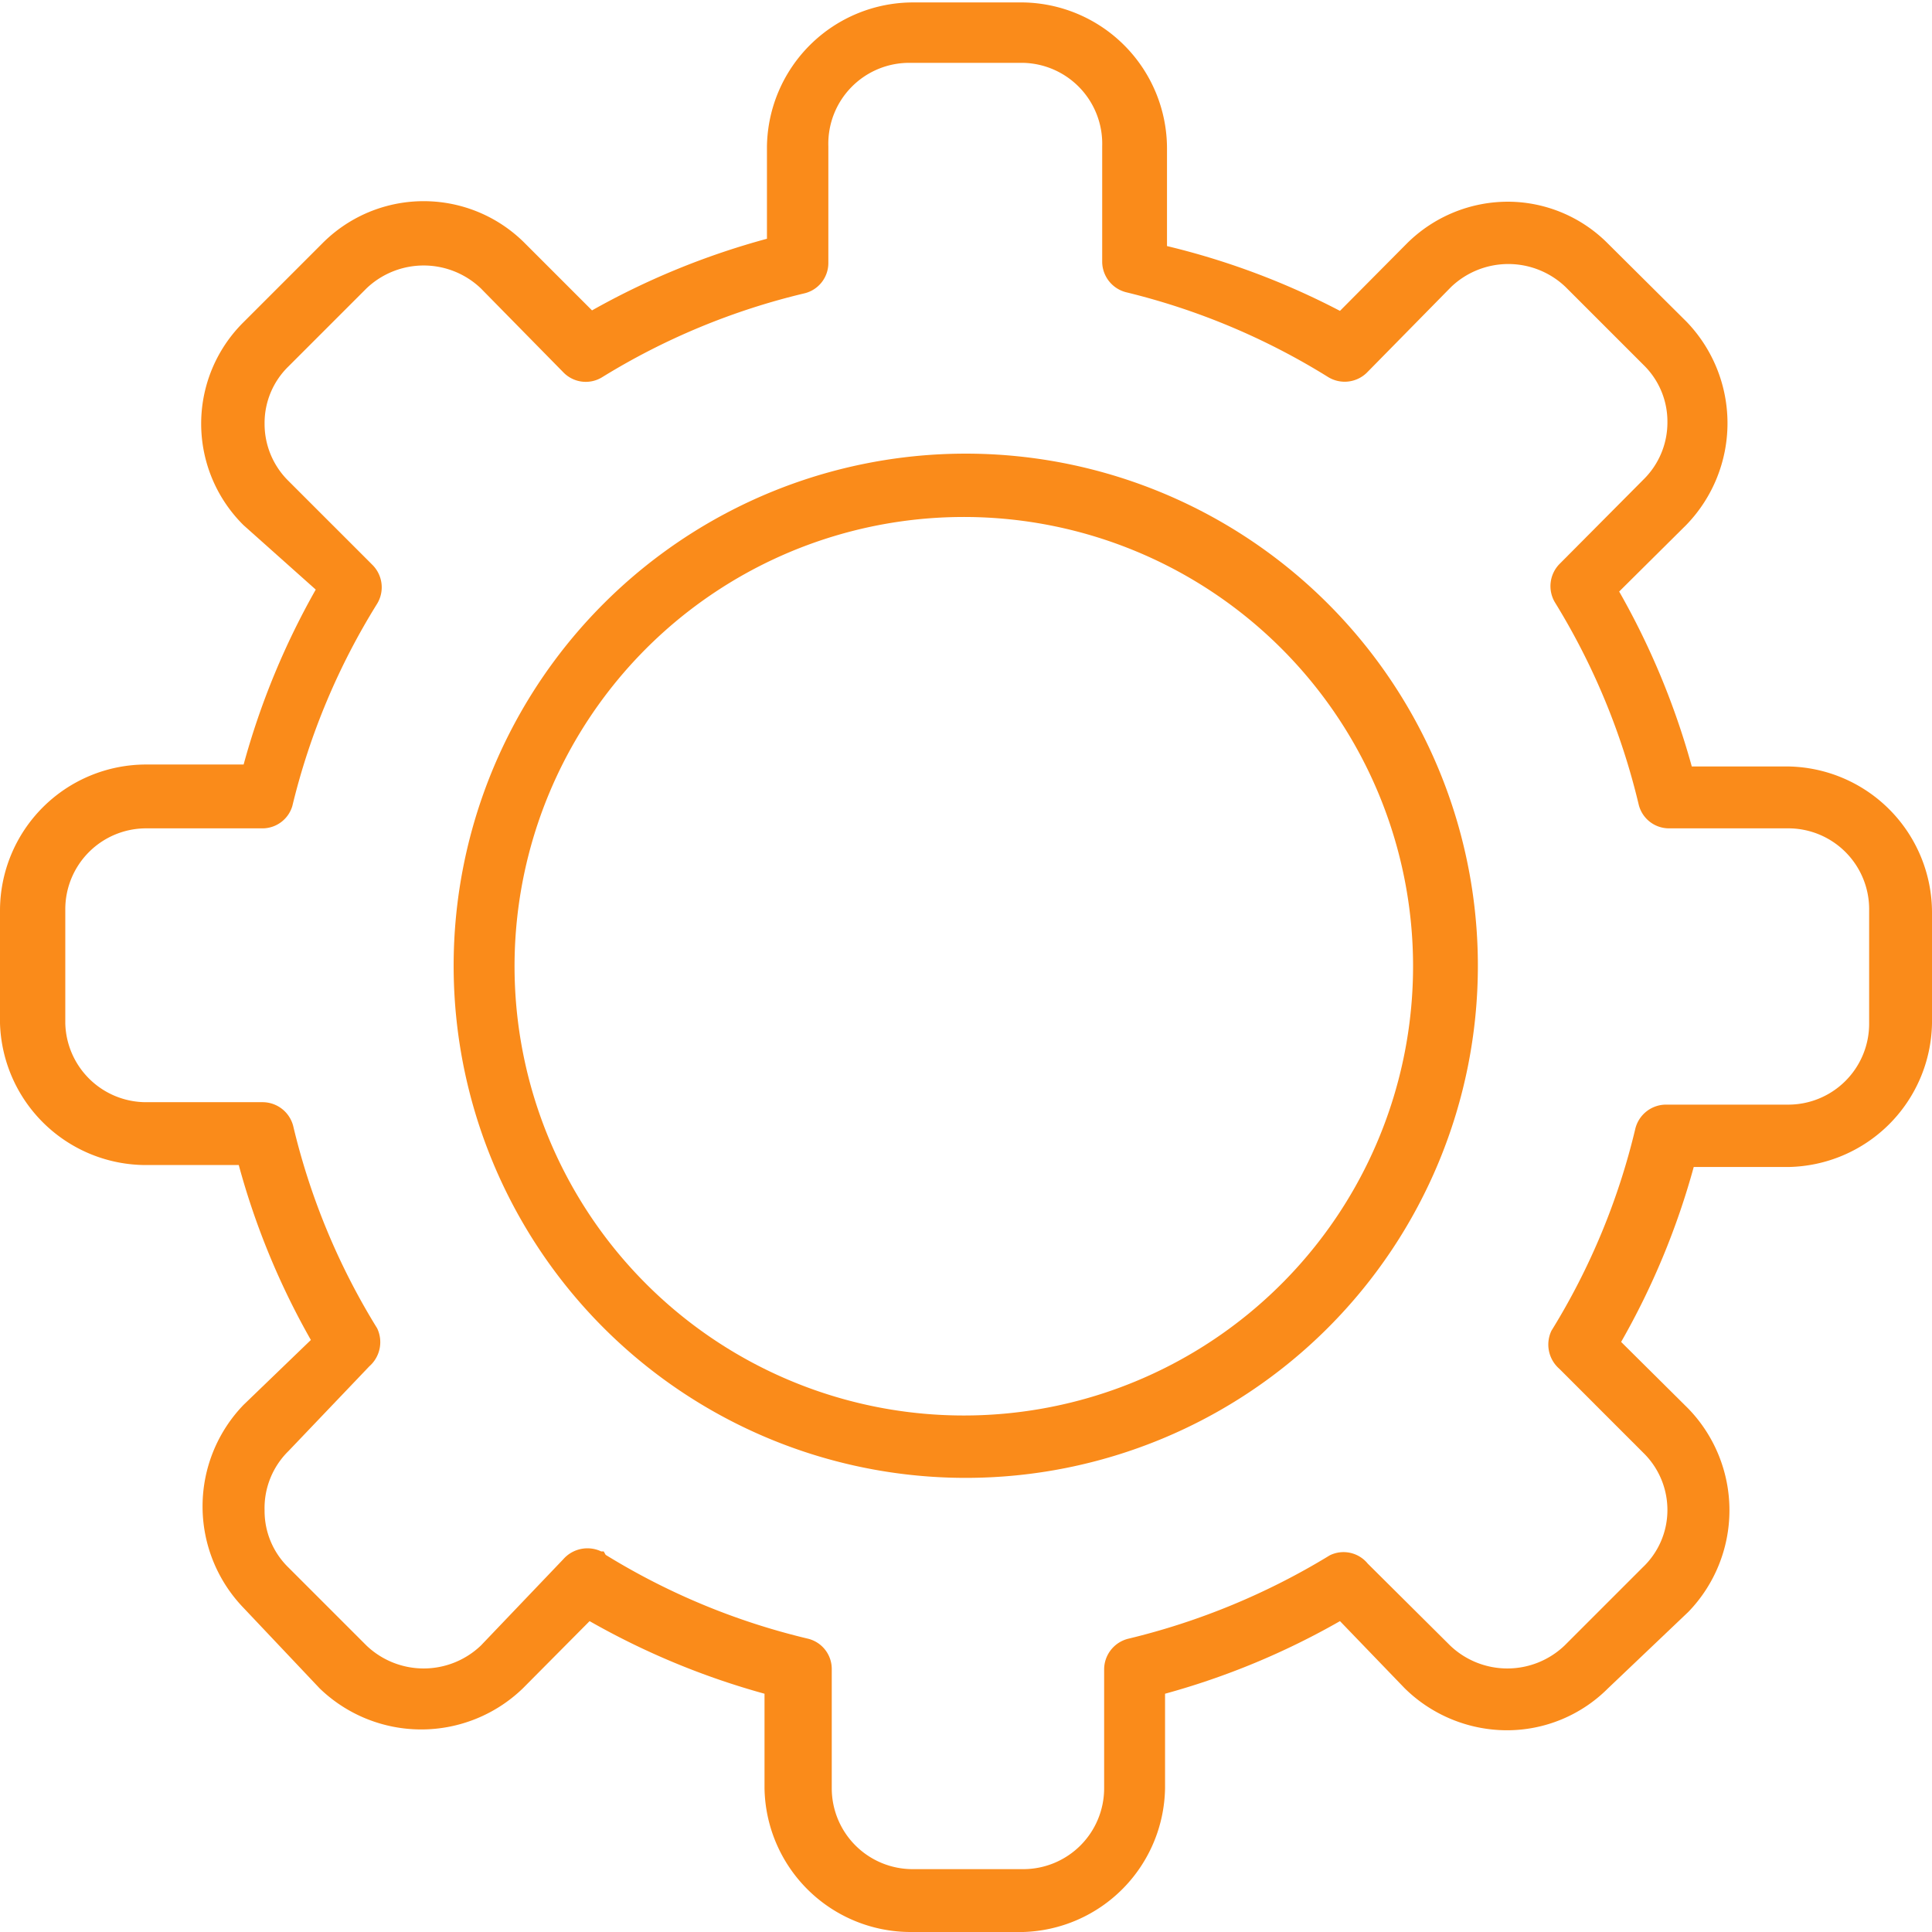 <svg xmlns="http://www.w3.org/2000/svg" viewBox="0 0 39.65 39.65"><defs><style>.a{fill:#fa8b1a;}</style></defs><path class="a" d="M19.83,30.33a10.51,10.51,0,1,1,10.5-10.5A10.51,10.51,0,0,1,19.83,30.33Zm0-19.72A9.22,9.22,0,1,0,29,19.83,9.22,9.22,0,0,0,19.83,10.61Z"/><path class="a" d="M21,39.65H18.69a3,3,0,0,1-3-2.95V34.76a15.65,15.65,0,0,1-3.59-1.49l-1.37,1.38a3,3,0,0,1-4.17,0L5,33a3,3,0,0,1,0-4.17L6.38,27.5A15.44,15.44,0,0,1,4.9,23.91H3A3,3,0,0,1,0,21V18.69a3,3,0,0,1,3-3h2a15.62,15.62,0,0,1,1.48-3.59L5,10.78A2.93,2.93,0,0,1,5,6.61L6.61,5a2.93,2.93,0,0,1,4.17,0l1.37,1.37A15.62,15.62,0,0,1,15.74,4.9V3a3,3,0,0,1,3-2.95H21a3,3,0,0,1,2.95,3v2A15.44,15.44,0,0,1,27.5,6.38L28.87,5A2.94,2.94,0,0,1,31,4.14,2.9,2.9,0,0,1,33,5l1.61,1.6a3,3,0,0,1,0,4.17l-1.38,1.37a15.65,15.65,0,0,1,1.49,3.59H36.7a3,3,0,0,1,2.95,3V21a3,3,0,0,1-2.95,2.95H34.76a15.47,15.47,0,0,1-1.49,3.59l1.38,1.37a3,3,0,0,1,0,4.17L33,34.65a2.93,2.93,0,0,1-2.08.86,3,3,0,0,1-2.09-.86L27.5,33.27a15.47,15.47,0,0,1-3.59,1.49V36.7A3,3,0,0,1,21,39.65Zm-8.57-7.74a14.13,14.13,0,0,0,4.15,1.72.64.64,0,0,1,.49.63V36.7a1.66,1.66,0,0,0,1.66,1.66H21a1.66,1.66,0,0,0,1.66-1.66V34.26a.65.65,0,0,1,.5-.63,14.38,14.38,0,0,0,4.13-1.71h0l0,0a.64.64,0,0,1,.78.17l1.69,1.68a1.7,1.7,0,0,0,2.35,0l1.6-1.6A1.62,1.62,0,0,0,34.22,31a1.64,1.64,0,0,0-.49-1.18L32,28.09a.66.66,0,0,1-.16-.78l0,0h0a14.07,14.07,0,0,0,1.72-4.14.65.65,0,0,1,.63-.5H36.7A1.66,1.66,0,0,0,38.36,21V18.69A1.66,1.66,0,0,0,36.7,17H34.26a.64.64,0,0,1-.63-.49,14.13,14.13,0,0,0-1.72-4.15.65.65,0,0,1,.1-.79l1.72-1.73a1.64,1.64,0,0,0,.49-1.18,1.62,1.62,0,0,0-.49-1.17l-1.6-1.6a1.7,1.7,0,0,0-2.35,0L28.05,7.65a.65.65,0,0,1-.79.09A14.18,14.18,0,0,0,23.12,6a.65.65,0,0,1-.5-.62V3A1.66,1.66,0,0,0,21,1.29H18.69A1.66,1.66,0,0,0,17,3V5.4a.64.64,0,0,1-.49.62,14.13,14.13,0,0,0-4.15,1.72.64.64,0,0,1-.79-.09L9.87,5.92a1.7,1.7,0,0,0-2.35,0l-1.6,1.6a1.62,1.62,0,0,0-.49,1.17,1.64,1.64,0,0,0,.49,1.18L7.65,11.6a.65.65,0,0,1,.09.79A14.13,14.13,0,0,0,6,16.54.64.64,0,0,1,5.4,17H3a1.66,1.66,0,0,0-1.66,1.66V21A1.66,1.66,0,0,0,3,22.62H5.4a.65.65,0,0,1,.62.5,14.07,14.07,0,0,0,1.72,4.14h0l0,0a.66.66,0,0,1-.16.78L5.92,29.78A1.64,1.64,0,0,0,5.43,31a1.62,1.62,0,0,0,.49,1.17l1.6,1.6a1.7,1.7,0,0,0,2.35,0L11.56,32a.66.66,0,0,1,.78-.16l.05,0Z"/></svg>